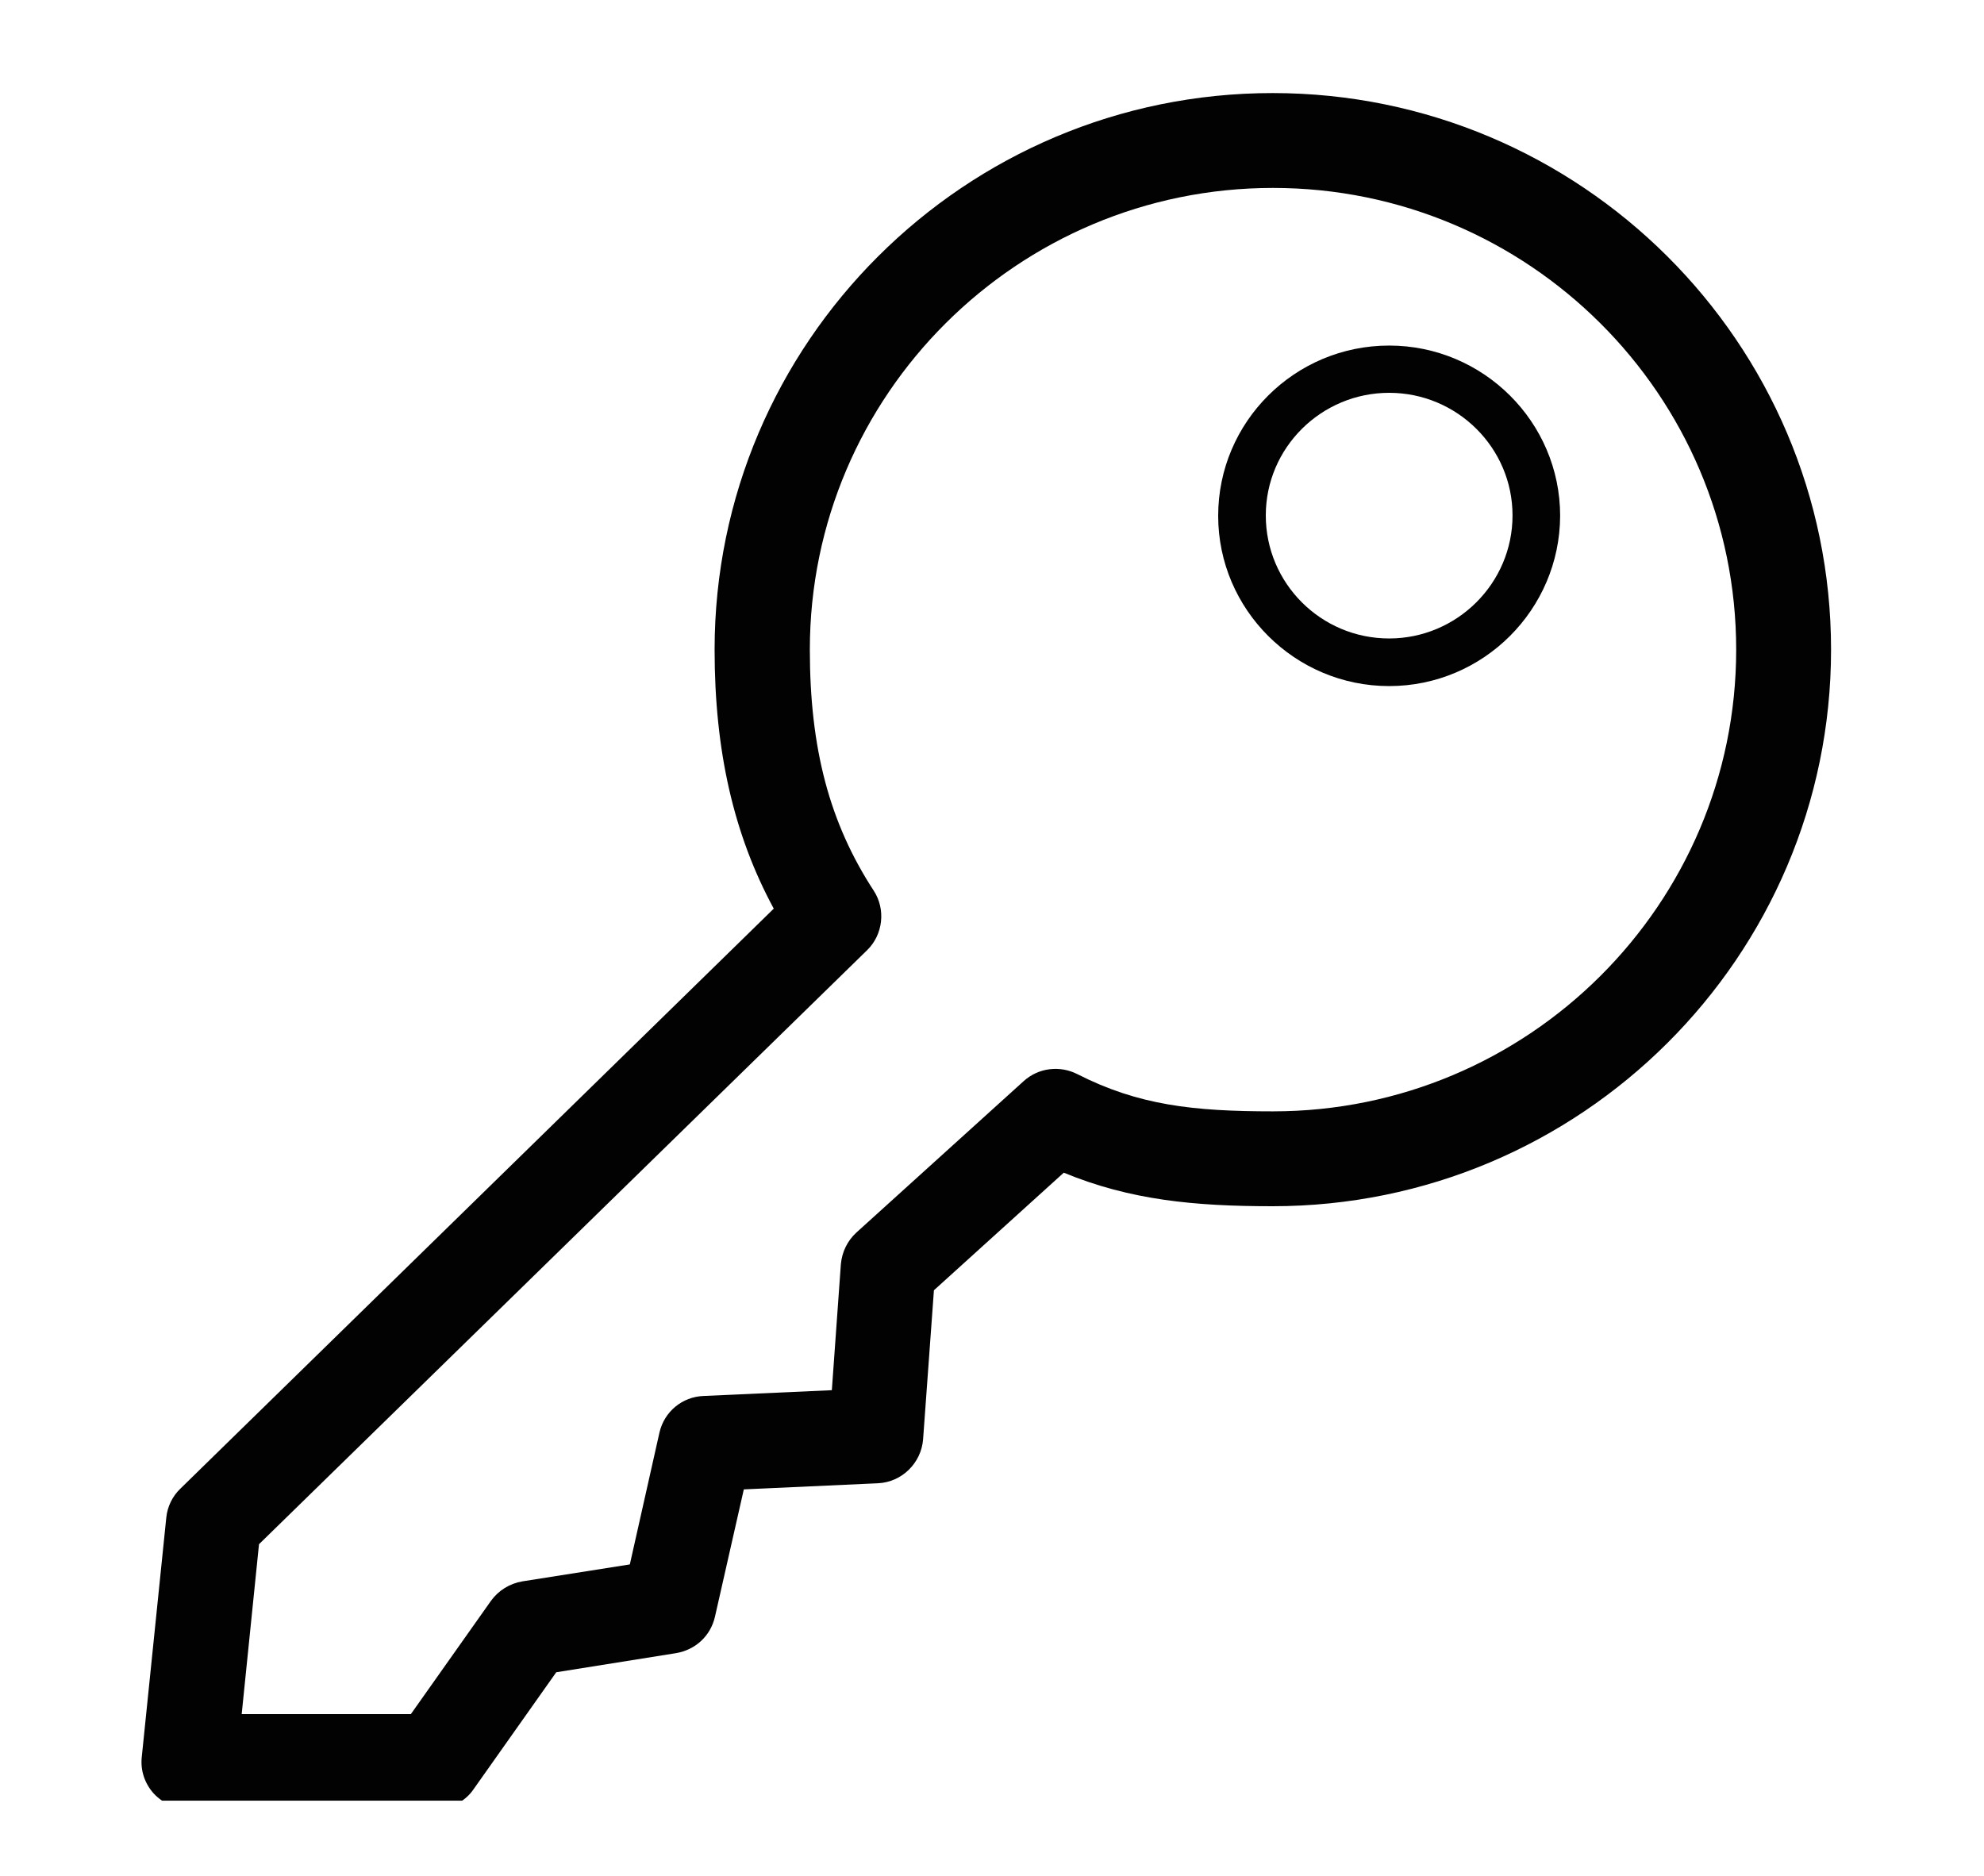 <svg width="550" height="520" xmlns="http://www.w3.org/2000/svg" xmlns:xlink="http://www.w3.org/1999/xlink">
 <style type="text/css">.st0{clip-path:url(#SVGID_2_);}
	.st1{clip-path:url(#SVGID_4_);enable-background:new    ;}
	.st2{clip-path:url(#SVGID_6_);}
	.st3{clip-path:url(#SVGID_8_);}
	.st4{clip-path:url(#SVGID_10_);fill:#020203;}
	.st5{clip-path:url(#SVGID_12_);}
	.st6{clip-path:url(#SVGID_14_);fill:#020203;}</style>
 <g>
  <title>background</title>
  <rect fill="none" id="canvas_background" height="522" width="552" y="-1" x="-1"/>
 </g>
 <g>
  <title>Layer 1</title>
  <g id="svg_1">
   <defs stroke-width="0" transform="translate(-298.5,0) translate(874.5,0) translate(-298.5,0) translate(0.5,0) translate(-298.5,0) translate(0.5,0) translate(-298.5,0) translate(891.5,0) translate(-298.5,0) translate(0.5,0) translate(-298.5,0) translate(0.5,0) translate(0,-70) translate(0,200) translate(0,-70) translate(0,-70) translate(0,-70) translate(0,200) translate(0,-70) translate(0,-70) translate(0,-9.5367431640625e-7) translate(0,-70) translate(0,240) translate(0,-70) translate(0,-70) translate(0,-70) translate(0,137) translate(0,-70) translate(0,-70) translate(1,1) translate(0,-70) translate(0,284) translate(0,-70) translate(0,-70) translate(0,-70) translate(0,0.2) translate(-298.5,0) translate(846.5,0) translate(-298.5,0) translate(0.5,0) translate(-298.5,0) translate(0.5,0) translate(-298.5,0) translate(2240.5,0) translate(-298.5,0) translate(0.5,0) translate(-298.5,0) translate(0.5,0) translate(-298.5,0) translate(0.5,0) translate(-298.5,0) translate(0.5,0) translate(-298.5,0) translate(0.5,0) translate(-298.5,0) translate(0.5,0) translate(-298.5,0) translate(0.5,0) translate(-298.5,0) translate(988.5,0) translate(-298.5,0) translate(0.5,0) translate(-298.5,0) translate(0.5,0) translate(-298.5,0) translate(995.5,0) translate(-298.5,0) translate(0.5,0) translate(-298.5,0) translate(-0.5,0) translate(-298.5,0) translate(1932.5,0) translate(-298.5,0) translate(0.5,0) translate(-298.5,0) translate(0.5,0) translate(-298.5,0) translate(0.5,0) translate(-298.5,0) translate(6.5,0) translate(-298.5,0) translate(0.5,0) translate(-298.5,0) translate(9326.5,0) translate(-298.5,0) translate(0.5,0) translate(-298.5,0) translate(0.5,0) translate(-298.5,0) translate(0.5,0) translate(-298.5,0) translate(0.5,0) translate(-298.5,0) translate(0.5,0) translate(-298.5,0) translate(0.5,0) translate(-298.5,0) translate(-2.5,0) translate(-298.5,0) translate(-13.5,0) translate(-298.5,0) translate(-8.5,0) translate(-298.5,0) translate(0.5,0) translate(-298.5,0) translate(20.5,0) translate(-298.5,0) translate(0.5,0) translate(-298.5,0) translate(0.5,0) translate(-298.5,0) translate(6.5,0) translate(-298.5,0) translate(3.5,0) translate(-298.5,0) translate(14.5,0) translate(-298.5,0) translate(14.5,0) translate(-298.5,0) translate(9.5,0) translate(-298.5,0) translate(0.5,0) translate(-298.5,0) translate(0.5,0) translate(-298.5,0) translate(-2.5,0) translate(-298.5,0) translate(-16.5,0) translate(-298.5,0) translate(-10.5,0) translate(-298.5,0) translate(0.5,0) translate(-298.5,0) translate(0.5,0) translate(-298.5,0) translate(0.5,0) translate(-298.5,0) translate(0.5,0) translate(-298.5,0) translate(0.5,0) translate(-298.5,0) translate(0.5,0) translate(-298.5,0) translate(3.5,0) translate(-298.5,0) translate(1222.5,0) translate(-298.5,0) translate(0.5,0) translate(-298.5,0) translate(0.5,0) translate(-298.5,0) translate(0.5,0) translate(-298.5,0) translate(4054.5,0) translate(-298.5,0) translate(0.5,0) translate(-298.5,0) translate(0.5,0) translate(-298.5,0) translate(0.5,0) translate(-298.5,0) translate(0.5,0) translate(-298.5,0) translate(0.5,0) translate(-298.5,0) translate(0.5,0) translate(-298.5,0) translate(0.5,0) translate(-298.5,0) translate(0.5,0) translate(-298.5,0) translate(-5.5,0) translate(-298.5,0) translate(-2.5,0) translate(-298.5,0) translate(-2.5,0) translate(-298.5,0) translate(-2.5,0) translate(-298.5,0) translate(0.5,0) translate(-298.5,0) translate(0.2,0) ">
    <polygon stroke-width="0" points="444.7,559.3 210.5,559.3 210.5,83.5 444.7,83.5 678.9,83.5 678.9,559.3   " id="SVGID_1_"/>
   </defs>
   <clipPath stroke-width="0" transform="translate(-298.5,0) translate(874.5,0) translate(-298.5,0) translate(0.5,0) translate(-298.5,0) translate(0.5,0) translate(-298.5,0) translate(891.5,0) translate(-298.5,0) translate(0.5,0) translate(-298.5,0) translate(0.5,0) translate(0,-70) translate(0,200) translate(0,-70) translate(0,-70) translate(0,-70) translate(0,200) translate(0,-70) translate(0,-70) translate(0,-9.5367431640625e-7) translate(0,-70) translate(0,240) translate(0,-70) translate(0,-70) translate(0,-70) translate(0,137) translate(0,-70) translate(0,-70) translate(1,1) translate(0,-70) translate(0,284) translate(0,-70) translate(0,-70) translate(0,-70) translate(0,0.2) translate(-298.5,0) translate(846.5,0) translate(-298.5,0) translate(0.5,0) translate(-298.5,0) translate(0.5,0) translate(-298.5,0) translate(2240.5,0) translate(-298.5,0) translate(0.5,0) translate(-298.5,0) translate(0.5,0) translate(-298.5,0) translate(0.5,0) translate(-298.5,0) translate(0.5,0) translate(-298.5,0) translate(0.5,0) translate(-298.5,0) translate(0.5,0) translate(-298.5,0) translate(0.5,0) translate(-298.5,0) translate(988.5,0) translate(-298.5,0) translate(0.5,0) translate(-298.5,0) translate(0.5,0) translate(-298.5,0) translate(995.5,0) translate(-298.5,0) translate(0.5,0) translate(-298.5,0) translate(-0.5,0) translate(-298.5,0) translate(1932.5,0) translate(-298.5,0) translate(0.5,0) translate(-298.5,0) translate(0.5,0) translate(-298.5,0) translate(0.5,0) translate(-298.5,0) translate(6.5,0) translate(-298.5,0) translate(0.5,0) translate(-298.5,0) translate(9326.5,0) translate(-298.5,0) translate(0.5,0) translate(-298.5,0) translate(0.5,0) translate(-298.5,0) translate(0.5,0) translate(-298.5,0) translate(0.5,0) translate(-298.5,0) translate(0.5,0) translate(-298.5,0) translate(0.5,0) translate(-298.5,0) translate(-2.5,0) translate(-298.5,0) translate(-13.5,0) translate(-298.5,0) translate(-8.5,0) translate(-298.5,0) translate(0.5,0) translate(-298.5,0) translate(20.5,0) translate(-298.5,0) translate(0.5,0) translate(-298.5,0) translate(0.5,0) translate(-298.5,0) translate(6.5,0) translate(-298.5,0) translate(3.5,0) translate(-298.5,0) translate(14.5,0) translate(-298.5,0) translate(14.5,0) translate(-298.5,0) translate(9.5,0) translate(-298.5,0) translate(0.5,0) translate(-298.5,0) translate(0.5,0) translate(-298.5,0) translate(-2.5,0) translate(-298.5,0) translate(-16.5,0) translate(-298.5,0) translate(-10.5,0) translate(-298.5,0) translate(0.5,0) translate(-298.5,0) translate(0.5,0) translate(-298.5,0) translate(0.5,0) translate(-298.5,0) translate(0.5,0) translate(-298.5,0) translate(0.5,0) translate(-298.5,0) translate(0.5,0) translate(-298.5,0) translate(3.5,0) translate(-298.5,0) translate(1222.5,0) translate(-298.5,0) translate(0.5,0) translate(-298.5,0) translate(0.5,0) translate(-298.5,0) translate(0.5,0) translate(-298.5,0) translate(4054.5,0) translate(-298.5,0) translate(0.5,0) translate(-298.5,0) translate(0.5,0) translate(-298.5,0) translate(0.5,0) translate(-298.5,0) translate(0.5,0) translate(-298.5,0) translate(0.5,0) translate(-298.5,0) translate(0.5,0) translate(-298.5,0) translate(0.5,0) translate(-298.5,0) translate(0.5,0) translate(-298.5,0) translate(-5.5,0) translate(-298.5,0) translate(-2.5,0) translate(-298.5,0) translate(-2.5,0) translate(-298.5,0) translate(-2.5,0) translate(-298.5,0) translate(0.5,0) translate(-298.5,0) translate(0.2,0) " id="SVGID_2_">
    <use stroke-width="0" id="svg_2" xlink:href="#SVGID_1_"/>
   </clipPath>
   <g id="svg_3" class="st0">
    <defs stroke-width="0" transform="translate(-298.5,0) translate(874.5,0) translate(-298.5,0) translate(0.5,0) translate(-298.5,0) translate(0.5,0) translate(-298.5,0) translate(891.5,0) translate(-298.5,0) translate(0.5,0) translate(-298.5,0) translate(0.5,0) translate(0,-70) translate(0,200) translate(0,-70) translate(0,-70) translate(0,-70) translate(0,200) translate(0,-70) translate(0,-70) translate(0,-9.5367431640625e-7) translate(0,-70) translate(0,240) translate(0,-70) translate(0,-70) translate(0,-70) translate(0,137) translate(0,-70) translate(0,-70) translate(1,1) translate(0,-70) translate(0,284) translate(0,-70) translate(0,-70) translate(0,-70) translate(0,0.2) translate(-298.5,0) translate(846.5,0) translate(-298.5,0) translate(0.5,0) translate(-298.5,0) translate(0.5,0) translate(-298.5,0) translate(2240.5,0) translate(-298.5,0) translate(0.5,0) translate(-298.5,0) translate(0.5,0) translate(-298.5,0) translate(0.5,0) translate(-298.5,0) translate(0.5,0) translate(-298.5,0) translate(0.5,0) translate(-298.5,0) translate(0.5,0) translate(-298.5,0) translate(0.5,0) translate(-298.5,0) translate(988.5,0) translate(-298.5,0) translate(0.5,0) translate(-298.5,0) translate(0.5,0) translate(-298.5,0) translate(995.5,0) translate(-298.5,0) translate(0.5,0) translate(-298.5,0) translate(-0.5,0) translate(-298.5,0) translate(1932.5,0) translate(-298.5,0) translate(0.5,0) translate(-298.5,0) translate(0.5,0) translate(-298.5,0) translate(0.5,0) translate(-298.5,0) translate(6.5,0) translate(-298.5,0) translate(0.5,0) translate(-298.5,0) translate(9326.5,0) translate(-298.5,0) translate(0.5,0) translate(-298.5,0) translate(0.5,0) translate(-298.5,0) translate(0.5,0) translate(-298.5,0) translate(0.5,0) translate(-298.5,0) translate(0.5,0) translate(-298.5,0) translate(0.5,0) translate(-298.5,0) translate(-2.5,0) translate(-298.5,0) translate(-13.5,0) translate(-298.5,0) translate(-8.5,0) translate(-298.5,0) translate(0.5,0) translate(-298.5,0) translate(20.5,0) translate(-298.5,0) translate(0.5,0) translate(-298.5,0) translate(0.5,0) translate(-298.5,0) translate(6.5,0) translate(-298.5,0) translate(3.5,0) translate(-298.5,0) translate(14.5,0) translate(-298.5,0) translate(14.5,0) translate(-298.5,0) translate(9.5,0) translate(-298.5,0) translate(0.5,0) translate(-298.5,0) translate(0.5,0) translate(-298.5,0) translate(-2.5,0) translate(-298.5,0) translate(-16.5,0) translate(-298.5,0) translate(-10.5,0) translate(-298.5,0) translate(0.5,0) translate(-298.5,0) translate(0.5,0) translate(-298.5,0) translate(0.5,0) translate(-298.5,0) translate(0.5,0) translate(-298.5,0) translate(0.5,0) translate(-298.5,0) translate(0.5,0) translate(-298.5,0) translate(3.5,0) translate(-298.5,0) translate(1222.5,0) translate(-298.5,0) translate(0.5,0) translate(-298.5,0) translate(0.5,0) translate(-298.5,0) translate(0.5,0) translate(-298.5,0) translate(4054.5,0) translate(-298.5,0) translate(0.5,0) translate(-298.5,0) translate(0.5,0) translate(-298.5,0) translate(0.5,0) translate(-298.5,0) translate(0.5,0) translate(-298.5,0) translate(0.5,0) translate(-298.5,0) translate(0.5,0) translate(-298.5,0) translate(0.5,0) translate(-298.5,0) translate(0.5,0) translate(-298.5,0) translate(-5.5,0) translate(-298.5,0) translate(-2.5,0) translate(-298.5,0) translate(-2.5,0) translate(-298.5,0) translate(-2.5,0) translate(-298.5,0) translate(0.5,0) translate(-298.5,0) translate(0.2,0) ">
     <rect stroke-width="0" height="11548.8" width="13858.5" y="-350.2" x="-11384.4" id="SVGID_3_"/>
    </defs>
    <clipPath stroke-width="0" transform="translate(-298.5,0) translate(874.5,0) translate(-298.5,0) translate(0.5,0) translate(-298.5,0) translate(0.5,0) translate(-298.5,0) translate(891.5,0) translate(-298.5,0) translate(0.5,0) translate(-298.5,0) translate(0.5,0) translate(0,-70) translate(0,200) translate(0,-70) translate(0,-70) translate(0,-70) translate(0,200) translate(0,-70) translate(0,-70) translate(0,-9.5367431640625e-7) translate(0,-70) translate(0,240) translate(0,-70) translate(0,-70) translate(0,-70) translate(0,137) translate(0,-70) translate(0,-70) translate(1,1) translate(0,-70) translate(0,284) translate(0,-70) translate(0,-70) translate(0,-70) translate(0,0.2) translate(-298.5,0) translate(846.5,0) translate(-298.5,0) translate(0.5,0) translate(-298.5,0) translate(0.5,0) translate(-298.5,0) translate(2240.5,0) translate(-298.5,0) translate(0.5,0) translate(-298.5,0) translate(0.5,0) translate(-298.5,0) translate(0.5,0) translate(-298.5,0) translate(0.5,0) translate(-298.5,0) translate(0.5,0) translate(-298.5,0) translate(0.5,0) translate(-298.5,0) translate(0.5,0) translate(-298.5,0) translate(988.5,0) translate(-298.5,0) translate(0.5,0) translate(-298.5,0) translate(0.5,0) translate(-298.5,0) translate(995.5,0) translate(-298.5,0) translate(0.5,0) translate(-298.5,0) translate(-0.5,0) translate(-298.5,0) translate(1932.5,0) translate(-298.5,0) translate(0.5,0) translate(-298.5,0) translate(0.5,0) translate(-298.5,0) translate(0.5,0) translate(-298.5,0) translate(6.5,0) translate(-298.5,0) translate(0.5,0) translate(-298.5,0) translate(9326.5,0) translate(-298.5,0) translate(0.5,0) translate(-298.5,0) translate(0.5,0) translate(-298.5,0) translate(0.5,0) translate(-298.5,0) translate(0.5,0) translate(-298.5,0) translate(0.5,0) translate(-298.5,0) translate(0.5,0) translate(-298.5,0) translate(-2.5,0) translate(-298.5,0) translate(-13.5,0) translate(-298.5,0) translate(-8.5,0) translate(-298.5,0) translate(0.5,0) translate(-298.5,0) translate(20.5,0) translate(-298.5,0) translate(0.5,0) translate(-298.5,0) translate(0.5,0) translate(-298.5,0) translate(6.5,0) translate(-298.5,0) translate(3.5,0) translate(-298.5,0) translate(14.5,0) translate(-298.5,0) translate(14.5,0) translate(-298.5,0) translate(9.5,0) translate(-298.5,0) translate(0.5,0) translate(-298.5,0) translate(0.5,0) translate(-298.5,0) translate(-2.5,0) translate(-298.5,0) translate(-16.5,0) translate(-298.5,0) translate(-10.5,0) translate(-298.5,0) translate(0.5,0) translate(-298.5,0) translate(0.5,0) translate(-298.5,0) translate(0.5,0) translate(-298.5,0) translate(0.5,0) translate(-298.5,0) translate(0.5,0) translate(-298.5,0) translate(0.5,0) translate(-298.5,0) translate(3.5,0) translate(-298.5,0) translate(1222.5,0) translate(-298.5,0) translate(0.5,0) translate(-298.5,0) translate(0.5,0) translate(-298.5,0) translate(0.5,0) translate(-298.5,0) translate(4054.5,0) translate(-298.5,0) translate(0.5,0) translate(-298.5,0) translate(0.5,0) translate(-298.5,0) translate(0.5,0) translate(-298.5,0) translate(0.5,0) translate(-298.5,0) translate(0.5,0) translate(-298.5,0) translate(0.5,0) translate(-298.5,0) translate(0.5,0) translate(-298.5,0) translate(0.5,0) translate(-298.5,0) translate(-5.5,0) translate(-298.5,0) translate(-2.5,0) translate(-298.5,0) translate(-2.5,0) translate(-298.5,0) translate(-2.5,0) translate(-298.5,0) translate(0.5,0) translate(-298.5,0) translate(0.2,0) " id="SVGID_4_">
     <use stroke-width="0" id="svg_4" xlink:href="#SVGID_3_"/>
    </clipPath>
    <g id="svg_5" class="st1">
     <g id="svg_6">
      <defs stroke-width="0" transform="translate(-298.5,0) translate(874.5,0) translate(-298.5,0) translate(0.5,0) translate(-298.5,0) translate(0.5,0) translate(-298.5,0) translate(891.5,0) translate(-298.5,0) translate(0.5,0) translate(-298.5,0) translate(0.5,0) translate(0,-70) translate(0,200) translate(0,-70) translate(0,-70) translate(0,-70) translate(0,200) translate(0,-70) translate(0,-70) translate(0,-9.5367431640625e-7) translate(0,-70) translate(0,240) translate(0,-70) translate(0,-70) translate(0,-70) translate(0,137) translate(0,-70) translate(0,-70) translate(1,1) translate(0,-70) translate(0,284) translate(0,-70) translate(0,-70) translate(0,-70) translate(0,0.2) translate(-298.5,0) translate(846.5,0) translate(-298.5,0) translate(0.5,0) translate(-298.5,0) translate(0.5,0) translate(-298.5,0) translate(2240.5,0) translate(-298.5,0) translate(0.5,0) translate(-298.5,0) translate(0.5,0) translate(-298.5,0) translate(0.5,0) translate(-298.5,0) translate(0.5,0) translate(-298.5,0) translate(0.5,0) translate(-298.5,0) translate(0.5,0) translate(-298.5,0) translate(0.5,0) translate(-298.5,0) translate(988.5,0) translate(-298.5,0) translate(0.5,0) translate(-298.5,0) translate(0.5,0) translate(-298.5,0) translate(995.5,0) translate(-298.5,0) translate(0.5,0) translate(-298.5,0) translate(-0.5,0) translate(-298.5,0) translate(1932.5,0) translate(-298.5,0) translate(0.5,0) translate(-298.5,0) translate(0.5,0) translate(-298.5,0) translate(0.5,0) translate(-298.5,0) translate(6.5,0) translate(-298.5,0) translate(0.5,0) translate(-298.5,0) translate(9326.5,0) translate(-298.5,0) translate(0.5,0) translate(-298.5,0) translate(0.5,0) translate(-298.5,0) translate(0.5,0) translate(-298.5,0) translate(0.5,0) translate(-298.5,0) translate(0.5,0) translate(-298.5,0) translate(0.5,0) translate(-298.5,0) translate(-2.5,0) translate(-298.5,0) translate(-13.5,0) translate(-298.5,0) translate(-8.5,0) translate(-298.5,0) translate(0.5,0) translate(-298.5,0) translate(20.5,0) translate(-298.5,0) translate(0.5,0) translate(-298.5,0) translate(0.5,0) translate(-298.5,0) translate(6.5,0) translate(-298.5,0) translate(3.5,0) translate(-298.5,0) translate(14.5,0) translate(-298.5,0) translate(14.5,0) translate(-298.5,0) translate(9.5,0) translate(-298.5,0) translate(0.5,0) translate(-298.5,0) translate(0.5,0) translate(-298.5,0) translate(-2.5,0) translate(-298.5,0) translate(-16.5,0) translate(-298.5,0) translate(-10.5,0) translate(-298.5,0) translate(0.5,0) translate(-298.5,0) translate(0.5,0) translate(-298.5,0) translate(0.5,0) translate(-298.5,0) translate(0.5,0) translate(-298.5,0) translate(0.5,0) translate(-298.5,0) translate(0.5,0) translate(-298.5,0) translate(3.5,0) translate(-298.5,0) translate(1222.5,0) translate(-298.5,0) translate(0.5,0) translate(-298.5,0) translate(0.5,0) translate(-298.5,0) translate(0.5,0) translate(-298.5,0) translate(4054.5,0) translate(-298.5,0) translate(0.5,0) translate(-298.5,0) translate(0.5,0) translate(-298.5,0) translate(0.5,0) translate(-298.5,0) translate(0.5,0) translate(-298.5,0) translate(0.5,0) translate(-298.5,0) translate(0.5,0) translate(-298.5,0) translate(0.5,0) translate(-298.5,0) translate(0.5,0) translate(-298.5,0) translate(-5.5,0) translate(-298.5,0) translate(-2.5,0) translate(-298.5,0) translate(-2.5,0) translate(-298.5,0) translate(-2.5,0) translate(-298.5,0) translate(0.5,0) translate(-298.5,0) translate(0.2,0) ">
       <rect stroke-width="0" height="485" width="485" y="83.5" x="199" id="SVGID_5_"/>
      </defs>
      <clipPath stroke-width="0" transform="translate(-298.5,0) translate(874.5,0) translate(-298.5,0) translate(0.5,0) translate(-298.5,0) translate(0.5,0) translate(-298.5,0) translate(891.5,0) translate(-298.5,0) translate(0.5,0) translate(-298.5,0) translate(0.5,0) translate(0,-70) translate(0,200) translate(0,-70) translate(0,-70) translate(0,-70) translate(0,200) translate(0,-70) translate(0,-70) translate(0,-9.5367431640625e-7) translate(0,-70) translate(0,240) translate(0,-70) translate(0,-70) translate(0,-70) translate(0,137) translate(0,-70) translate(0,-70) translate(1,1) translate(0,-70) translate(0,284) translate(0,-70) translate(0,-70) translate(0,-70) translate(0,0.2) translate(-298.5,0) translate(846.5,0) translate(-298.5,0) translate(0.5,0) translate(-298.5,0) translate(0.5,0) translate(-298.5,0) translate(2240.5,0) translate(-298.5,0) translate(0.5,0) translate(-298.5,0) translate(0.5,0) translate(-298.5,0) translate(0.5,0) translate(-298.5,0) translate(0.5,0) translate(-298.5,0) translate(0.5,0) translate(-298.5,0) translate(0.5,0) translate(-298.5,0) translate(0.5,0) translate(-298.5,0) translate(988.5,0) translate(-298.5,0) translate(0.5,0) translate(-298.5,0) translate(0.5,0) translate(-298.5,0) translate(995.5,0) translate(-298.5,0) translate(0.5,0) translate(-298.5,0) translate(-0.5,0) translate(-298.5,0) translate(1932.5,0) translate(-298.5,0) translate(0.5,0) translate(-298.5,0) translate(0.5,0) translate(-298.5,0) translate(0.5,0) translate(-298.5,0) translate(6.5,0) translate(-298.5,0) translate(0.5,0) translate(-298.5,0) translate(9326.5,0) translate(-298.5,0) translate(0.5,0) translate(-298.5,0) translate(0.5,0) translate(-298.5,0) translate(0.5,0) translate(-298.5,0) translate(0.5,0) translate(-298.5,0) translate(0.5,0) translate(-298.5,0) translate(0.5,0) translate(-298.5,0) translate(-2.5,0) translate(-298.5,0) translate(-13.5,0) translate(-298.5,0) translate(-8.5,0) translate(-298.5,0) translate(0.5,0) translate(-298.5,0) translate(20.5,0) translate(-298.5,0) translate(0.5,0) translate(-298.5,0) translate(0.5,0) translate(-298.5,0) translate(6.5,0) translate(-298.5,0) translate(3.5,0) translate(-298.5,0) translate(14.5,0) translate(-298.5,0) translate(14.5,0) translate(-298.5,0) translate(9.5,0) translate(-298.5,0) translate(0.5,0) translate(-298.5,0) translate(0.5,0) translate(-298.5,0) translate(-2.5,0) translate(-298.5,0) translate(-16.5,0) translate(-298.5,0) translate(-10.5,0) translate(-298.5,0) translate(0.5,0) translate(-298.5,0) translate(0.5,0) translate(-298.5,0) translate(0.5,0) translate(-298.5,0) translate(0.5,0) translate(-298.5,0) translate(0.5,0) translate(-298.5,0) translate(0.5,0) translate(-298.5,0) translate(3.5,0) translate(-298.5,0) translate(1222.5,0) translate(-298.5,0) translate(0.5,0) translate(-298.5,0) translate(0.5,0) translate(-298.5,0) translate(0.5,0) translate(-298.5,0) translate(4054.5,0) translate(-298.5,0) translate(0.5,0) translate(-298.5,0) translate(0.5,0) translate(-298.5,0) translate(0.5,0) translate(-298.5,0) translate(0.5,0) translate(-298.5,0) translate(0.5,0) translate(-298.5,0) translate(0.5,0) translate(-298.5,0) translate(0.5,0) translate(-298.5,0) translate(0.5,0) translate(-298.5,0) translate(-5.5,0) translate(-298.5,0) translate(-2.5,0) translate(-298.5,0) translate(-2.5,0) translate(-298.5,0) translate(-2.5,0) translate(-298.5,0) translate(0.5,0) translate(-298.5,0) translate(0.2,0) " id="SVGID_6_">
       <use stroke-width="0" id="svg_7" xlink:href="#SVGID_5_"/>
      </clipPath>
      <g id="svg_8" class="st2">
       <defs stroke-width="0" transform="translate(-298.5,0) translate(874.5,0) translate(-298.5,0) translate(0.5,0) translate(-298.5,0) translate(0.5,0) translate(-298.5,0) translate(891.5,0) translate(-298.5,0) translate(0.5,0) translate(-298.5,0) translate(0.5,0) translate(0,-70) translate(0,200) translate(0,-70) translate(0,-70) translate(0,-70) translate(0,200) translate(0,-70) translate(0,-70) translate(0,-9.5367431640625e-7) translate(0,-70) translate(0,240) translate(0,-70) translate(0,-70) translate(0,-70) translate(0,137) translate(0,-70) translate(0,-70) translate(1,1) translate(0,-70) translate(0,284) translate(0,-70) translate(0,-70) translate(0,-70) translate(0,0.2) translate(-298.5,0) translate(846.5,0) translate(-298.5,0) translate(0.5,0) translate(-298.5,0) translate(0.5,0) translate(-298.5,0) translate(2240.5,0) translate(-298.5,0) translate(0.5,0) translate(-298.5,0) translate(0.5,0) translate(-298.5,0) translate(0.5,0) translate(-298.5,0) translate(0.5,0) translate(-298.5,0) translate(0.5,0) translate(-298.5,0) translate(0.5,0) translate(-298.5,0) translate(0.5,0) translate(-298.5,0) translate(988.5,0) translate(-298.5,0) translate(0.5,0) translate(-298.5,0) translate(0.5,0) translate(-298.5,0) translate(995.5,0) translate(-298.5,0) translate(0.5,0) translate(-298.5,0) translate(-0.5,0) translate(-298.5,0) translate(1932.5,0) translate(-298.5,0) translate(0.5,0) translate(-298.5,0) translate(0.5,0) translate(-298.5,0) translate(0.5,0) translate(-298.5,0) translate(6.5,0) translate(-298.5,0) translate(0.5,0) translate(-298.5,0) translate(9326.5,0) translate(-298.5,0) translate(0.5,0) translate(-298.5,0) translate(0.5,0) translate(-298.5,0) translate(0.5,0) translate(-298.5,0) translate(0.5,0) translate(-298.5,0) translate(0.5,0) translate(-298.5,0) translate(0.5,0) translate(-298.5,0) translate(-2.5,0) translate(-298.5,0) translate(-13.5,0) translate(-298.5,0) translate(-8.5,0) translate(-298.5,0) translate(0.5,0) translate(-298.5,0) translate(20.5,0) translate(-298.5,0) translate(0.5,0) translate(-298.5,0) translate(0.5,0) translate(-298.5,0) translate(6.5,0) translate(-298.5,0) translate(3.5,0) translate(-298.5,0) translate(14.5,0) translate(-298.5,0) translate(14.5,0) translate(-298.5,0) translate(9.5,0) translate(-298.5,0) translate(0.5,0) translate(-298.5,0) translate(0.5,0) translate(-298.5,0) translate(-2.5,0) translate(-298.5,0) translate(-16.5,0) translate(-298.5,0) translate(-10.5,0) translate(-298.5,0) translate(0.5,0) translate(-298.5,0) translate(0.5,0) translate(-298.5,0) translate(0.5,0) translate(-298.5,0) translate(0.5,0) translate(-298.5,0) translate(0.5,0) translate(-298.5,0) translate(0.5,0) translate(-298.5,0) translate(3.5,0) translate(-298.5,0) translate(1222.5,0) translate(-298.5,0) translate(0.5,0) translate(-298.5,0) translate(0.5,0) translate(-298.5,0) translate(0.5,0) translate(-298.5,0) translate(4054.5,0) translate(-298.5,0) translate(0.5,0) translate(-298.5,0) translate(0.5,0) translate(-298.5,0) translate(0.5,0) translate(-298.5,0) translate(0.5,0) translate(-298.5,0) translate(0.5,0) translate(-298.5,0) translate(0.5,0) translate(-298.5,0) translate(0.5,0) translate(-298.5,0) translate(0.5,0) translate(-298.5,0) translate(-5.5,0) translate(-298.5,0) translate(-2.5,0) translate(-298.5,0) translate(-2.5,0) translate(-298.5,0) translate(-2.5,0) translate(-298.5,0) translate(0.5,0) translate(-298.5,0) translate(0.2,0) ">
        <path stroke-width="0" d="m238.3,533l46.9,0l22.2,-31.4c2.1,-2.9 5.2,-4.8 8.7,-5.4l29.8,-4.7l8.2,-36.5c1.3,-5.8 6.3,-10 12.3,-10.2l35.5,-1.6l2.5,-34.9c0.3,-3.4 1.8,-6.5 4.3,-8.8l46.4,-42c4.1,-3.7 10,-4.4 14.9,-1.9c16.9,8.6 32.1,10.3 54.2,10.3c70.8,0 128.4,-57.4 128.4,-128c0,-70.6 -57.6,-128 -128.4,-128c-70.8,0 -128.4,57.4 -128.4,128c0,27.5 5.5,48.1 17.7,66.8c3.4,5.2 2.6,12.2 -1.8,16.5l-168.6,164.7l-4.8,47.1zm53.7,26.3l-68.3,0c-3.7,0 -7.3,-1.6 -9.8,-4.3c-2.5,-2.8 -3.7,-6.4 -3.3,-10.1l6.8,-66.4c0.3,-3 1.7,-5.9 3.9,-8l164.5,-160.8c-11.1,-20.5 -16.4,-43.7 -16.4,-71.8c0,-85.1 69.4,-154.3 154.7,-154.3c85.3,0 154.8,69.2 154.8,154.3c0,85.1 -69.4,154.3 -154.8,154.3c-21.7,0 -39.5,-1.7 -57.9,-9.3l-36,32.6l-3,41.3c-0.5,6.6 -5.9,11.9 -12.5,12.2l-37.2,1.7l-8,35.3c-1.2,5.3 -5.4,9.2 -10.8,10.1l-33.2,5.3l-22.9,32.4c-2.3,3.4 -6.3,5.5 -10.6,5.5z" id="SVGID_7_"/>
       </defs>
       <clipPath stroke-width="0" transform="translate(-298.5,0) translate(874.5,0) translate(-298.5,0) translate(0.5,0) translate(-298.5,0) translate(0.5,0) translate(-298.5,0) translate(891.5,0) translate(-298.5,0) translate(0.5,0) translate(-298.5,0) translate(0.5,0) translate(0,-70) translate(0,200) translate(0,-70) translate(0,-70) translate(0,-70) translate(0,200) translate(0,-70) translate(0,-70) translate(0,-9.5367431640625e-7) translate(0,-70) translate(0,240) translate(0,-70) translate(0,-70) translate(0,-70) translate(0,137) translate(0,-70) translate(0,-70) translate(1,1) translate(0,-70) translate(0,284) translate(0,-70) translate(0,-70) translate(0,-70) translate(0,0.2) translate(-298.5,0) translate(846.5,0) translate(-298.5,0) translate(0.5,0) translate(-298.5,0) translate(0.5,0) translate(-298.5,0) translate(2240.5,0) translate(-298.5,0) translate(0.5,0) translate(-298.5,0) translate(0.5,0) translate(-298.5,0) translate(0.5,0) translate(-298.5,0) translate(0.5,0) translate(-298.5,0) translate(0.5,0) translate(-298.5,0) translate(0.5,0) translate(-298.5,0) translate(0.5,0) translate(-298.5,0) translate(988.5,0) translate(-298.5,0) translate(0.5,0) translate(-298.5,0) translate(0.5,0) translate(-298.5,0) translate(995.5,0) translate(-298.5,0) translate(0.5,0) translate(-298.5,0) translate(-0.5,0) translate(-298.5,0) translate(1932.5,0) translate(-298.5,0) translate(0.5,0) translate(-298.5,0) translate(0.5,0) translate(-298.5,0) translate(0.5,0) translate(-298.5,0) translate(6.5,0) translate(-298.5,0) translate(0.5,0) translate(-298.5,0) translate(9326.5,0) translate(-298.5,0) translate(0.5,0) translate(-298.5,0) translate(0.5,0) translate(-298.5,0) translate(0.5,0) translate(-298.5,0) translate(0.5,0) translate(-298.5,0) translate(0.5,0) translate(-298.5,0) translate(0.5,0) translate(-298.5,0) translate(-2.5,0) translate(-298.5,0) translate(-13.5,0) translate(-298.5,0) translate(-8.5,0) translate(-298.5,0) translate(0.5,0) translate(-298.5,0) translate(20.5,0) translate(-298.5,0) translate(0.5,0) translate(-298.5,0) translate(0.5,0) translate(-298.5,0) translate(6.5,0) translate(-298.5,0) translate(3.5,0) translate(-298.5,0) translate(14.5,0) translate(-298.5,0) translate(14.5,0) translate(-298.5,0) translate(9.5,0) translate(-298.5,0) translate(0.5,0) translate(-298.5,0) translate(0.5,0) translate(-298.5,0) translate(-2.5,0) translate(-298.5,0) translate(-16.5,0) translate(-298.5,0) translate(-10.5,0) translate(-298.5,0) translate(0.5,0) translate(-298.5,0) translate(0.5,0) translate(-298.5,0) translate(0.5,0) translate(-298.5,0) translate(0.5,0) translate(-298.5,0) translate(0.5,0) translate(-298.5,0) translate(0.5,0) translate(-298.5,0) translate(3.5,0) translate(-298.5,0) translate(1222.5,0) translate(-298.5,0) translate(0.5,0) translate(-298.5,0) translate(0.5,0) translate(-298.5,0) translate(0.5,0) translate(-298.5,0) translate(4054.5,0) translate(-298.5,0) translate(0.5,0) translate(-298.5,0) translate(0.5,0) translate(-298.5,0) translate(0.5,0) translate(-298.5,0) translate(0.5,0) translate(-298.5,0) translate(0.5,0) translate(-298.5,0) translate(0.5,0) translate(-298.5,0) translate(0.5,0) translate(-298.5,0) translate(0.5,0) translate(-298.5,0) translate(-5.5,0) translate(-298.5,0) translate(-2.5,0) translate(-298.5,0) translate(-2.5,0) translate(-298.5,0) translate(-2.5,0) translate(-298.5,0) translate(0.5,0) translate(-298.5,0) translate(0.2,0) " id="SVGID_8_">
        <use stroke-width="0" id="svg_9" xlink:href="#SVGID_7_"/>
       </clipPath>
       <g id="svg_10" class="st3">
        <defs stroke-width="0" transform="translate(-298.5,0) translate(874.5,0) translate(-298.5,0) translate(0.5,0) translate(-298.5,0) translate(0.5,0) translate(-298.5,0) translate(891.5,0) translate(-298.5,0) translate(0.5,0) translate(-298.5,0) translate(0.5,0) translate(0,-70) translate(0,200) translate(0,-70) translate(0,-70) translate(0,-70) translate(0,200) translate(0,-70) translate(0,-70) translate(0,-9.5367431640625e-7) translate(0,-70) translate(0,240) translate(0,-70) translate(0,-70) translate(0,-70) translate(0,137) translate(0,-70) translate(0,-70) translate(1,1) translate(0,-70) translate(0,284) translate(0,-70) translate(0,-70) translate(0,-70) translate(0,0.2) translate(-298.5,0) translate(846.5,0) translate(-298.5,0) translate(0.5,0) translate(-298.5,0) translate(0.5,0) translate(-298.5,0) translate(2240.5,0) translate(-298.5,0) translate(0.5,0) translate(-298.5,0) translate(0.5,0) translate(-298.5,0) translate(0.5,0) translate(-298.5,0) translate(0.5,0) translate(-298.5,0) translate(0.5,0) translate(-298.5,0) translate(0.5,0) translate(-298.5,0) translate(0.5,0) translate(-298.5,0) translate(988.5,0) translate(-298.5,0) translate(0.5,0) translate(-298.5,0) translate(0.5,0) translate(-298.5,0) translate(995.5,0) translate(-298.5,0) translate(0.5,0) translate(-298.5,0) translate(-0.5,0) translate(-298.5,0) translate(1932.5,0) translate(-298.5,0) translate(0.5,0) translate(-298.5,0) translate(0.5,0) translate(-298.5,0) translate(0.5,0) translate(-298.5,0) translate(6.5,0) translate(-298.5,0) translate(0.5,0) translate(-298.5,0) translate(9326.5,0) translate(-298.5,0) translate(0.5,0) translate(-298.5,0) translate(0.5,0) translate(-298.5,0) translate(0.5,0) translate(-298.5,0) translate(0.5,0) translate(-298.5,0) translate(0.5,0) translate(-298.5,0) translate(0.5,0) translate(-298.5,0) translate(-2.5,0) translate(-298.5,0) translate(-13.5,0) translate(-298.5,0) translate(-8.5,0) translate(-298.5,0) translate(0.5,0) translate(-298.5,0) translate(20.5,0) translate(-298.5,0) translate(0.5,0) translate(-298.5,0) translate(0.5,0) translate(-298.5,0) translate(6.5,0) translate(-298.5,0) translate(3.5,0) translate(-298.5,0) translate(14.5,0) translate(-298.5,0) translate(14.5,0) translate(-298.5,0) translate(9.5,0) translate(-298.5,0) translate(0.5,0) translate(-298.5,0) translate(0.5,0) translate(-298.5,0) translate(-2.5,0) translate(-298.5,0) translate(-16.5,0) translate(-298.5,0) translate(-10.5,0) translate(-298.5,0) translate(0.5,0) translate(-298.5,0) translate(0.5,0) translate(-298.5,0) translate(0.5,0) translate(-298.5,0) translate(0.5,0) translate(-298.5,0) translate(0.5,0) translate(-298.5,0) translate(0.5,0) translate(-298.5,0) translate(3.5,0) translate(-298.5,0) translate(1222.5,0) translate(-298.5,0) translate(0.5,0) translate(-298.5,0) translate(0.5,0) translate(-298.5,0) translate(0.5,0) translate(-298.5,0) translate(4054.5,0) translate(-298.5,0) translate(0.5,0) translate(-298.5,0) translate(0.5,0) translate(-298.5,0) translate(0.5,0) translate(-298.5,0) translate(0.5,0) translate(-298.5,0) translate(0.5,0) translate(-298.5,0) translate(0.5,0) translate(-298.5,0) translate(0.5,0) translate(-298.5,0) translate(0.5,0) translate(-298.5,0) translate(-5.5,0) translate(-298.5,0) translate(-2.5,0) translate(-298.5,0) translate(-2.5,0) translate(-298.5,0) translate(-2.5,0) translate(-298.5,0) translate(0.5,0) translate(-298.5,0) translate(0.2,0) ">
         <rect stroke-width="0" height="473.5" width="473.5" y="83.5" x="210.5" id="SVGID_9_"/>
        </defs>
        <clipPath stroke-width="0" transform="translate(-298.5,0) translate(874.5,0) translate(-298.5,0) translate(0.5,0) translate(-298.5,0) translate(0.5,0) translate(-298.5,0) translate(891.5,0) translate(-298.5,0) translate(0.5,0) translate(-298.5,0) translate(0.5,0) translate(0,-70) translate(0,200) translate(0,-70) translate(0,-70) translate(0,-70) translate(0,200) translate(0,-70) translate(0,-70) translate(0,-9.5367431640625e-7) translate(0,-70) translate(0,240) translate(0,-70) translate(0,-70) translate(0,-70) translate(0,137) translate(0,-70) translate(0,-70) translate(1,1) translate(0,-70) translate(0,284) translate(0,-70) translate(0,-70) translate(0,-70) translate(0,0.2) translate(-298.5,0) translate(846.5,0) translate(-298.5,0) translate(0.5,0) translate(-298.5,0) translate(0.5,0) translate(-298.5,0) translate(2240.5,0) translate(-298.5,0) translate(0.5,0) translate(-298.5,0) translate(0.5,0) translate(-298.5,0) translate(0.5,0) translate(-298.5,0) translate(0.5,0) translate(-298.5,0) translate(0.5,0) translate(-298.5,0) translate(0.5,0) translate(-298.5,0) translate(0.5,0) translate(-298.5,0) translate(988.5,0) translate(-298.5,0) translate(0.5,0) translate(-298.5,0) translate(0.5,0) translate(-298.5,0) translate(995.5,0) translate(-298.5,0) translate(0.5,0) translate(-298.5,0) translate(-0.5,0) translate(-298.5,0) translate(1932.5,0) translate(-298.5,0) translate(0.5,0) translate(-298.5,0) translate(0.5,0) translate(-298.5,0) translate(0.5,0) translate(-298.5,0) translate(6.5,0) translate(-298.5,0) translate(0.5,0) translate(-298.5,0) translate(9326.5,0) translate(-298.5,0) translate(0.5,0) translate(-298.5,0) translate(0.5,0) translate(-298.5,0) translate(0.5,0) translate(-298.5,0) translate(0.5,0) translate(-298.5,0) translate(0.5,0) translate(-298.5,0) translate(0.5,0) translate(-298.5,0) translate(-2.5,0) translate(-298.5,0) translate(-13.5,0) translate(-298.5,0) translate(-8.5,0) translate(-298.5,0) translate(0.5,0) translate(-298.5,0) translate(20.5,0) translate(-298.5,0) translate(0.5,0) translate(-298.5,0) translate(0.5,0) translate(-298.5,0) translate(6.5,0) translate(-298.5,0) translate(3.5,0) translate(-298.5,0) translate(14.5,0) translate(-298.5,0) translate(14.5,0) translate(-298.5,0) translate(9.5,0) translate(-298.5,0) translate(0.5,0) translate(-298.5,0) translate(0.5,0) translate(-298.5,0) translate(-2.5,0) translate(-298.5,0) translate(-16.5,0) translate(-298.5,0) translate(-10.5,0) translate(-298.5,0) translate(0.5,0) translate(-298.5,0) translate(0.5,0) translate(-298.5,0) translate(0.5,0) translate(-298.5,0) translate(0.5,0) translate(-298.5,0) translate(0.5,0) translate(-298.5,0) translate(0.5,0) translate(-298.5,0) translate(3.5,0) translate(-298.5,0) translate(1222.5,0) translate(-298.5,0) translate(0.5,0) translate(-298.5,0) translate(0.5,0) translate(-298.5,0) translate(0.5,0) translate(-298.5,0) translate(4054.5,0) translate(-298.5,0) translate(0.5,0) translate(-298.5,0) translate(0.5,0) translate(-298.5,0) translate(0.5,0) translate(-298.5,0) translate(0.5,0) translate(-298.5,0) translate(0.5,0) translate(-298.5,0) translate(0.5,0) translate(-298.5,0) translate(0.5,0) translate(-298.5,0) translate(0.5,0) translate(-298.5,0) translate(-5.5,0) translate(-298.5,0) translate(-2.5,0) translate(-298.5,0) translate(-2.5,0) translate(-298.5,0) translate(-2.5,0) translate(-298.5,0) translate(0.5,0) translate(-298.5,0) translate(0.2,0) " id="SVGID_10_">
         <use stroke-width="0" id="svg_11" xlink:href="#SVGID_9_"/>
        </clipPath>
        <rect stroke-width="0" id="svg_12" height="591.3" width="583.9" class="st4" y="-32" x="-18.5"/>
       </g>
      </g>
     </g>
    </g>
   </g>
  </g>
  <g id="svg_13">
   <defs stroke-width="0" transform="translate(-298.5,0) translate(874.5,0) translate(-298.5,0) translate(0.5,0) translate(-298.5,0) translate(0.5,0) translate(-298.5,0) translate(891.5,0) translate(-298.5,0) translate(0.5,0) translate(-298.5,0) translate(0.5,0) translate(0,-70) translate(0,200) translate(0,-70) translate(0,-70) translate(0,-70) translate(0,200) translate(0,-70) translate(0,-70) translate(0,-9.5367431640625e-7) translate(0,-70) translate(0,240) translate(0,-70) translate(0,-70) translate(0,-70) translate(0,137) translate(0,-70) translate(0,-70) translate(1,1) translate(0,-70) translate(0,284) translate(0,-70) translate(0,-70) translate(0,-70) translate(0,0.2) translate(-298.5,0) translate(846.5,0) translate(-298.5,0) translate(0.5,0) translate(-298.5,0) translate(0.5,0) translate(-298.5,0) translate(2240.5,0) translate(-298.5,0) translate(0.5,0) translate(-298.5,0) translate(0.5,0) translate(-298.5,0) translate(0.5,0) translate(-298.5,0) translate(0.5,0) translate(-298.5,0) translate(0.5,0) translate(-298.5,0) translate(0.5,0) translate(-298.5,0) translate(0.5,0) translate(-298.5,0) translate(988.5,0) translate(-298.5,0) translate(0.5,0) translate(-298.5,0) translate(0.5,0) translate(-298.5,0) translate(995.5,0) translate(-298.5,0) translate(0.5,0) translate(-298.5,0) translate(-0.5,0) translate(-298.5,0) translate(1932.5,0) translate(-298.5,0) translate(0.5,0) translate(-298.5,0) translate(0.5,0) translate(-298.5,0) translate(0.5,0) translate(-298.5,0) translate(6.5,0) translate(-298.5,0) translate(0.5,0) translate(-298.5,0) translate(9326.5,0) translate(-298.5,0) translate(0.5,0) translate(-298.5,0) translate(0.5,0) translate(-298.5,0) translate(0.5,0) translate(-298.5,0) translate(0.5,0) translate(-298.5,0) translate(0.5,0) translate(-298.5,0) translate(0.5,0) translate(-298.5,0) translate(-2.5,0) translate(-298.5,0) translate(-13.5,0) translate(-298.5,0) translate(-8.5,0) translate(-298.5,0) translate(0.5,0) translate(-298.5,0) translate(20.5,0) translate(-298.5,0) translate(0.5,0) translate(-298.5,0) translate(0.5,0) translate(-298.5,0) translate(6.5,0) translate(-298.5,0) translate(3.5,0) translate(-298.5,0) translate(14.5,0) translate(-298.5,0) translate(14.5,0) translate(-298.5,0) translate(9.5,0) translate(-298.5,0) translate(0.5,0) translate(-298.5,0) translate(0.5,0) translate(-298.5,0) translate(-2.5,0) translate(-298.5,0) translate(-16.5,0) translate(-298.5,0) translate(-10.5,0) translate(-298.5,0) translate(0.5,0) translate(-298.5,0) translate(0.5,0) translate(-298.5,0) translate(0.5,0) translate(-298.5,0) translate(0.5,0) translate(-298.5,0) translate(0.5,0) translate(-298.5,0) translate(0.5,0) translate(-298.5,0) translate(3.5,0) translate(-298.5,0) translate(1222.5,0) translate(-298.5,0) translate(0.5,0) translate(-298.5,0) translate(0.5,0) translate(-298.5,0) translate(0.5,0) translate(-298.5,0) translate(4054.5,0) translate(-298.5,0) translate(0.5,0) translate(-298.5,0) translate(0.5,0) translate(-298.5,0) translate(0.5,0) translate(-298.5,0) translate(0.5,0) translate(-298.5,0) translate(0.5,0) translate(-298.5,0) translate(0.5,0) translate(-298.5,0) translate(0.5,0) translate(-298.5,0) translate(0.5,0) translate(-298.5,0) translate(-5.5,0) translate(-298.5,0) translate(-2.5,0) translate(-298.5,0) translate(-2.5,0) translate(-298.5,0) translate(-2.5,0) translate(-298.5,0) translate(0.5,0) translate(-298.5,0) translate(0.2,0) ">
    <path stroke-width="0" d="m556.4,166.7c-18.8,0 -34.2,15.2 -34.2,34s15.3,34.1 34.2,34.1c18.8,0 34.2,-15.3 34.2,-34.1c0,-18.8 -15.4,-34 -34.2,-34m0,81.3c-26.1,0 -47.4,-21.2 -47.4,-47.2c0,-26 21.2,-47.2 47.4,-47.2c26.1,0 47.4,21.2 47.4,47.2c-0.1,26 -21.3,47.2 -47.4,47.2" id="SVGID_11_"/>
   </defs>
   <clipPath stroke-width="0" transform="translate(-298.5,0) translate(874.5,0) translate(-298.5,0) translate(0.5,0) translate(-298.5,0) translate(0.5,0) translate(-298.5,0) translate(891.5,0) translate(-298.5,0) translate(0.5,0) translate(-298.5,0) translate(0.5,0) translate(0,-70) translate(0,200) translate(0,-70) translate(0,-70) translate(0,-70) translate(0,200) translate(0,-70) translate(0,-70) translate(0,-9.5367431640625e-7) translate(0,-70) translate(0,240) translate(0,-70) translate(0,-70) translate(0,-70) translate(0,137) translate(0,-70) translate(0,-70) translate(1,1) translate(0,-70) translate(0,284) translate(0,-70) translate(0,-70) translate(0,-70) translate(0,0.2) translate(-298.5,0) translate(846.5,0) translate(-298.5,0) translate(0.5,0) translate(-298.5,0) translate(0.5,0) translate(-298.5,0) translate(2240.5,0) translate(-298.5,0) translate(0.5,0) translate(-298.5,0) translate(0.5,0) translate(-298.5,0) translate(0.5,0) translate(-298.5,0) translate(0.5,0) translate(-298.5,0) translate(0.5,0) translate(-298.5,0) translate(0.5,0) translate(-298.5,0) translate(0.5,0) translate(-298.5,0) translate(988.5,0) translate(-298.5,0) translate(0.5,0) translate(-298.5,0) translate(0.5,0) translate(-298.5,0) translate(995.5,0) translate(-298.5,0) translate(0.5,0) translate(-298.5,0) translate(-0.5,0) translate(-298.5,0) translate(1932.5,0) translate(-298.5,0) translate(0.5,0) translate(-298.5,0) translate(0.5,0) translate(-298.5,0) translate(0.5,0) translate(-298.5,0) translate(6.5,0) translate(-298.5,0) translate(0.5,0) translate(-298.5,0) translate(9326.5,0) translate(-298.5,0) translate(0.5,0) translate(-298.5,0) translate(0.5,0) translate(-298.5,0) translate(0.5,0) translate(-298.5,0) translate(0.5,0) translate(-298.5,0) translate(0.5,0) translate(-298.5,0) translate(0.5,0) translate(-298.5,0) translate(-2.5,0) translate(-298.5,0) translate(-13.5,0) translate(-298.5,0) translate(-8.5,0) translate(-298.5,0) translate(0.5,0) translate(-298.5,0) translate(20.5,0) translate(-298.5,0) translate(0.5,0) translate(-298.5,0) translate(0.5,0) translate(-298.5,0) translate(6.5,0) translate(-298.5,0) translate(3.5,0) translate(-298.5,0) translate(14.5,0) translate(-298.5,0) translate(14.5,0) translate(-298.5,0) translate(9.5,0) translate(-298.5,0) translate(0.5,0) translate(-298.5,0) translate(0.5,0) translate(-298.5,0) translate(-2.5,0) translate(-298.5,0) translate(-16.5,0) translate(-298.5,0) translate(-10.5,0) translate(-298.5,0) translate(0.5,0) translate(-298.5,0) translate(0.5,0) translate(-298.5,0) translate(0.5,0) translate(-298.5,0) translate(0.5,0) translate(-298.5,0) translate(0.5,0) translate(-298.5,0) translate(0.5,0) translate(-298.5,0) translate(3.5,0) translate(-298.5,0) translate(1222.5,0) translate(-298.5,0) translate(0.5,0) translate(-298.5,0) translate(0.5,0) translate(-298.5,0) translate(0.5,0) translate(-298.5,0) translate(4054.5,0) translate(-298.5,0) translate(0.5,0) translate(-298.5,0) translate(0.5,0) translate(-298.5,0) translate(0.5,0) translate(-298.5,0) translate(0.5,0) translate(-298.5,0) translate(0.5,0) translate(-298.5,0) translate(0.5,0) translate(-298.5,0) translate(0.5,0) translate(-298.5,0) translate(0.5,0) translate(-298.5,0) translate(-5.5,0) translate(-298.5,0) translate(-2.5,0) translate(-298.5,0) translate(-2.5,0) translate(-298.5,0) translate(-2.5,0) translate(-298.5,0) translate(0.5,0) translate(-298.5,0) translate(0.2,0) " id="SVGID_12_">
    <use stroke-width="0" id="svg_14" xlink:href="#SVGID_11_"/>
   </clipPath>
   <g id="svg_15" class="st5">
    <defs stroke-width="0" transform="translate(-298.5,0) translate(874.5,0) translate(-298.5,0) translate(0.5,0) translate(-298.5,0) translate(0.5,0) translate(-298.5,0) translate(891.5,0) translate(-298.5,0) translate(0.5,0) translate(-298.5,0) translate(0.5,0) translate(0,-70) translate(0,200) translate(0,-70) translate(0,-70) translate(0,-70) translate(0,200) translate(0,-70) translate(0,-70) translate(0,-9.5367431640625e-7) translate(0,-70) translate(0,240) translate(0,-70) translate(0,-70) translate(0,-70) translate(0,137) translate(0,-70) translate(0,-70) translate(1,1) translate(0,-70) translate(0,284) translate(0,-70) translate(0,-70) translate(0,-70) translate(0,0.2) translate(-298.5,0) translate(846.5,0) translate(-298.5,0) translate(0.5,0) translate(-298.5,0) translate(0.5,0) translate(-298.5,0) translate(2240.5,0) translate(-298.5,0) translate(0.5,0) translate(-298.5,0) translate(0.5,0) translate(-298.5,0) translate(0.5,0) translate(-298.5,0) translate(0.5,0) translate(-298.5,0) translate(0.5,0) translate(-298.5,0) translate(0.5,0) translate(-298.5,0) translate(0.5,0) translate(-298.5,0) translate(988.5,0) translate(-298.5,0) translate(0.5,0) translate(-298.5,0) translate(0.5,0) translate(-298.5,0) translate(995.5,0) translate(-298.5,0) translate(0.5,0) translate(-298.5,0) translate(-0.5,0) translate(-298.5,0) translate(1932.5,0) translate(-298.5,0) translate(0.5,0) translate(-298.5,0) translate(0.5,0) translate(-298.5,0) translate(0.5,0) translate(-298.5,0) translate(6.5,0) translate(-298.5,0) translate(0.5,0) translate(-298.5,0) translate(9326.5,0) translate(-298.5,0) translate(0.5,0) translate(-298.5,0) translate(0.5,0) translate(-298.5,0) translate(0.5,0) translate(-298.5,0) translate(0.5,0) translate(-298.5,0) translate(0.5,0) translate(-298.5,0) translate(0.5,0) translate(-298.5,0) translate(-2.5,0) translate(-298.5,0) translate(-13.5,0) translate(-298.5,0) translate(-8.5,0) translate(-298.5,0) translate(0.5,0) translate(-298.5,0) translate(20.5,0) translate(-298.5,0) translate(0.5,0) translate(-298.5,0) translate(0.5,0) translate(-298.5,0) translate(6.5,0) translate(-298.5,0) translate(3.5,0) translate(-298.5,0) translate(14.5,0) translate(-298.5,0) translate(14.5,0) translate(-298.5,0) translate(9.5,0) translate(-298.5,0) translate(0.5,0) translate(-298.5,0) translate(0.5,0) translate(-298.5,0) translate(-2.5,0) translate(-298.5,0) translate(-16.5,0) translate(-298.5,0) translate(-10.5,0) translate(-298.5,0) translate(0.5,0) translate(-298.5,0) translate(0.5,0) translate(-298.5,0) translate(0.5,0) translate(-298.5,0) translate(0.5,0) translate(-298.5,0) translate(0.5,0) translate(-298.5,0) translate(0.5,0) translate(-298.5,0) translate(3.5,0) translate(-298.5,0) translate(1222.5,0) translate(-298.5,0) translate(0.5,0) translate(-298.5,0) translate(0.5,0) translate(-298.5,0) translate(0.5,0) translate(-298.5,0) translate(4054.5,0) translate(-298.5,0) translate(0.5,0) translate(-298.5,0) translate(0.5,0) translate(-298.5,0) translate(0.5,0) translate(-298.5,0) translate(0.5,0) translate(-298.5,0) translate(0.5,0) translate(-298.5,0) translate(0.5,0) translate(-298.5,0) translate(0.5,0) translate(-298.5,0) translate(0.5,0) translate(-298.5,0) translate(-5.5,0) translate(-298.5,0) translate(-2.5,0) translate(-298.5,0) translate(-2.5,0) translate(-298.5,0) translate(-2.5,0) translate(-298.5,0) translate(0.5,0) translate(-298.5,0) translate(0.2,0) ">
     <rect stroke-width="0" height="11548.8" width="13858.5" y="-350.2" x="-11384.4" id="SVGID_13_"/>
    </defs>
    <clipPath stroke-width="0" transform="translate(-298.5,0) translate(874.5,0) translate(-298.5,0) translate(0.5,0) translate(-298.5,0) translate(0.5,0) translate(-298.5,0) translate(891.5,0) translate(-298.5,0) translate(0.5,0) translate(-298.5,0) translate(0.5,0) translate(0,-70) translate(0,200) translate(0,-70) translate(0,-70) translate(0,-70) translate(0,200) translate(0,-70) translate(0,-70) translate(0,-9.5367431640625e-7) translate(0,-70) translate(0,240) translate(0,-70) translate(0,-70) translate(0,-70) translate(0,137) translate(0,-70) translate(0,-70) translate(1,1) translate(0,-70) translate(0,284) translate(0,-70) translate(0,-70) translate(0,-70) translate(0,0.2) translate(-298.5,0) translate(846.5,0) translate(-298.5,0) translate(0.5,0) translate(-298.5,0) translate(0.5,0) translate(-298.5,0) translate(2240.5,0) translate(-298.5,0) translate(0.5,0) translate(-298.5,0) translate(0.5,0) translate(-298.5,0) translate(0.5,0) translate(-298.5,0) translate(0.5,0) translate(-298.5,0) translate(0.5,0) translate(-298.5,0) translate(0.5,0) translate(-298.5,0) translate(0.5,0) translate(-298.5,0) translate(988.5,0) translate(-298.5,0) translate(0.5,0) translate(-298.5,0) translate(0.5,0) translate(-298.5,0) translate(995.5,0) translate(-298.5,0) translate(0.5,0) translate(-298.5,0) translate(-0.5,0) translate(-298.5,0) translate(1932.5,0) translate(-298.5,0) translate(0.5,0) translate(-298.5,0) translate(0.5,0) translate(-298.5,0) translate(0.5,0) translate(-298.5,0) translate(6.5,0) translate(-298.5,0) translate(0.5,0) translate(-298.5,0) translate(9326.5,0) translate(-298.5,0) translate(0.5,0) translate(-298.5,0) translate(0.5,0) translate(-298.5,0) translate(0.5,0) translate(-298.5,0) translate(0.5,0) translate(-298.5,0) translate(0.5,0) translate(-298.5,0) translate(0.5,0) translate(-298.5,0) translate(-2.5,0) translate(-298.5,0) translate(-13.5,0) translate(-298.5,0) translate(-8.5,0) translate(-298.5,0) translate(0.5,0) translate(-298.5,0) translate(20.5,0) translate(-298.5,0) translate(0.5,0) translate(-298.5,0) translate(0.5,0) translate(-298.5,0) translate(6.5,0) translate(-298.5,0) translate(3.5,0) translate(-298.5,0) translate(14.5,0) translate(-298.5,0) translate(14.5,0) translate(-298.5,0) translate(9.5,0) translate(-298.5,0) translate(0.5,0) translate(-298.5,0) translate(0.5,0) translate(-298.5,0) translate(-2.5,0) translate(-298.5,0) translate(-16.5,0) translate(-298.5,0) translate(-10.5,0) translate(-298.5,0) translate(0.5,0) translate(-298.5,0) translate(0.5,0) translate(-298.5,0) translate(0.5,0) translate(-298.5,0) translate(0.5,0) translate(-298.5,0) translate(0.5,0) translate(-298.5,0) translate(0.5,0) translate(-298.5,0) translate(3.5,0) translate(-298.5,0) translate(1222.5,0) translate(-298.5,0) translate(0.5,0) translate(-298.5,0) translate(0.5,0) translate(-298.5,0) translate(0.5,0) translate(-298.5,0) translate(4054.5,0) translate(-298.5,0) translate(0.5,0) translate(-298.5,0) translate(0.5,0) translate(-298.5,0) translate(0.5,0) translate(-298.5,0) translate(0.5,0) translate(-298.5,0) translate(0.5,0) translate(-298.5,0) translate(0.5,0) translate(-298.5,0) translate(0.5,0) translate(-298.5,0) translate(0.5,0) translate(-298.5,0) translate(-5.5,0) translate(-298.5,0) translate(-2.5,0) translate(-298.5,0) translate(-2.5,0) translate(-298.5,0) translate(-2.5,0) translate(-298.5,0) translate(0.5,0) translate(-298.5,0) translate(0.2,0) " id="SVGID_14_">
     <use stroke-width="0" id="svg_16" xlink:href="#SVGID_13_"/>
    </clipPath>
    <rect stroke-width="0" id="svg_17" height="209.9" width="210.2" class="st6" y="38" x="280"/>
   </g>
  </g>
 </g>
</svg>